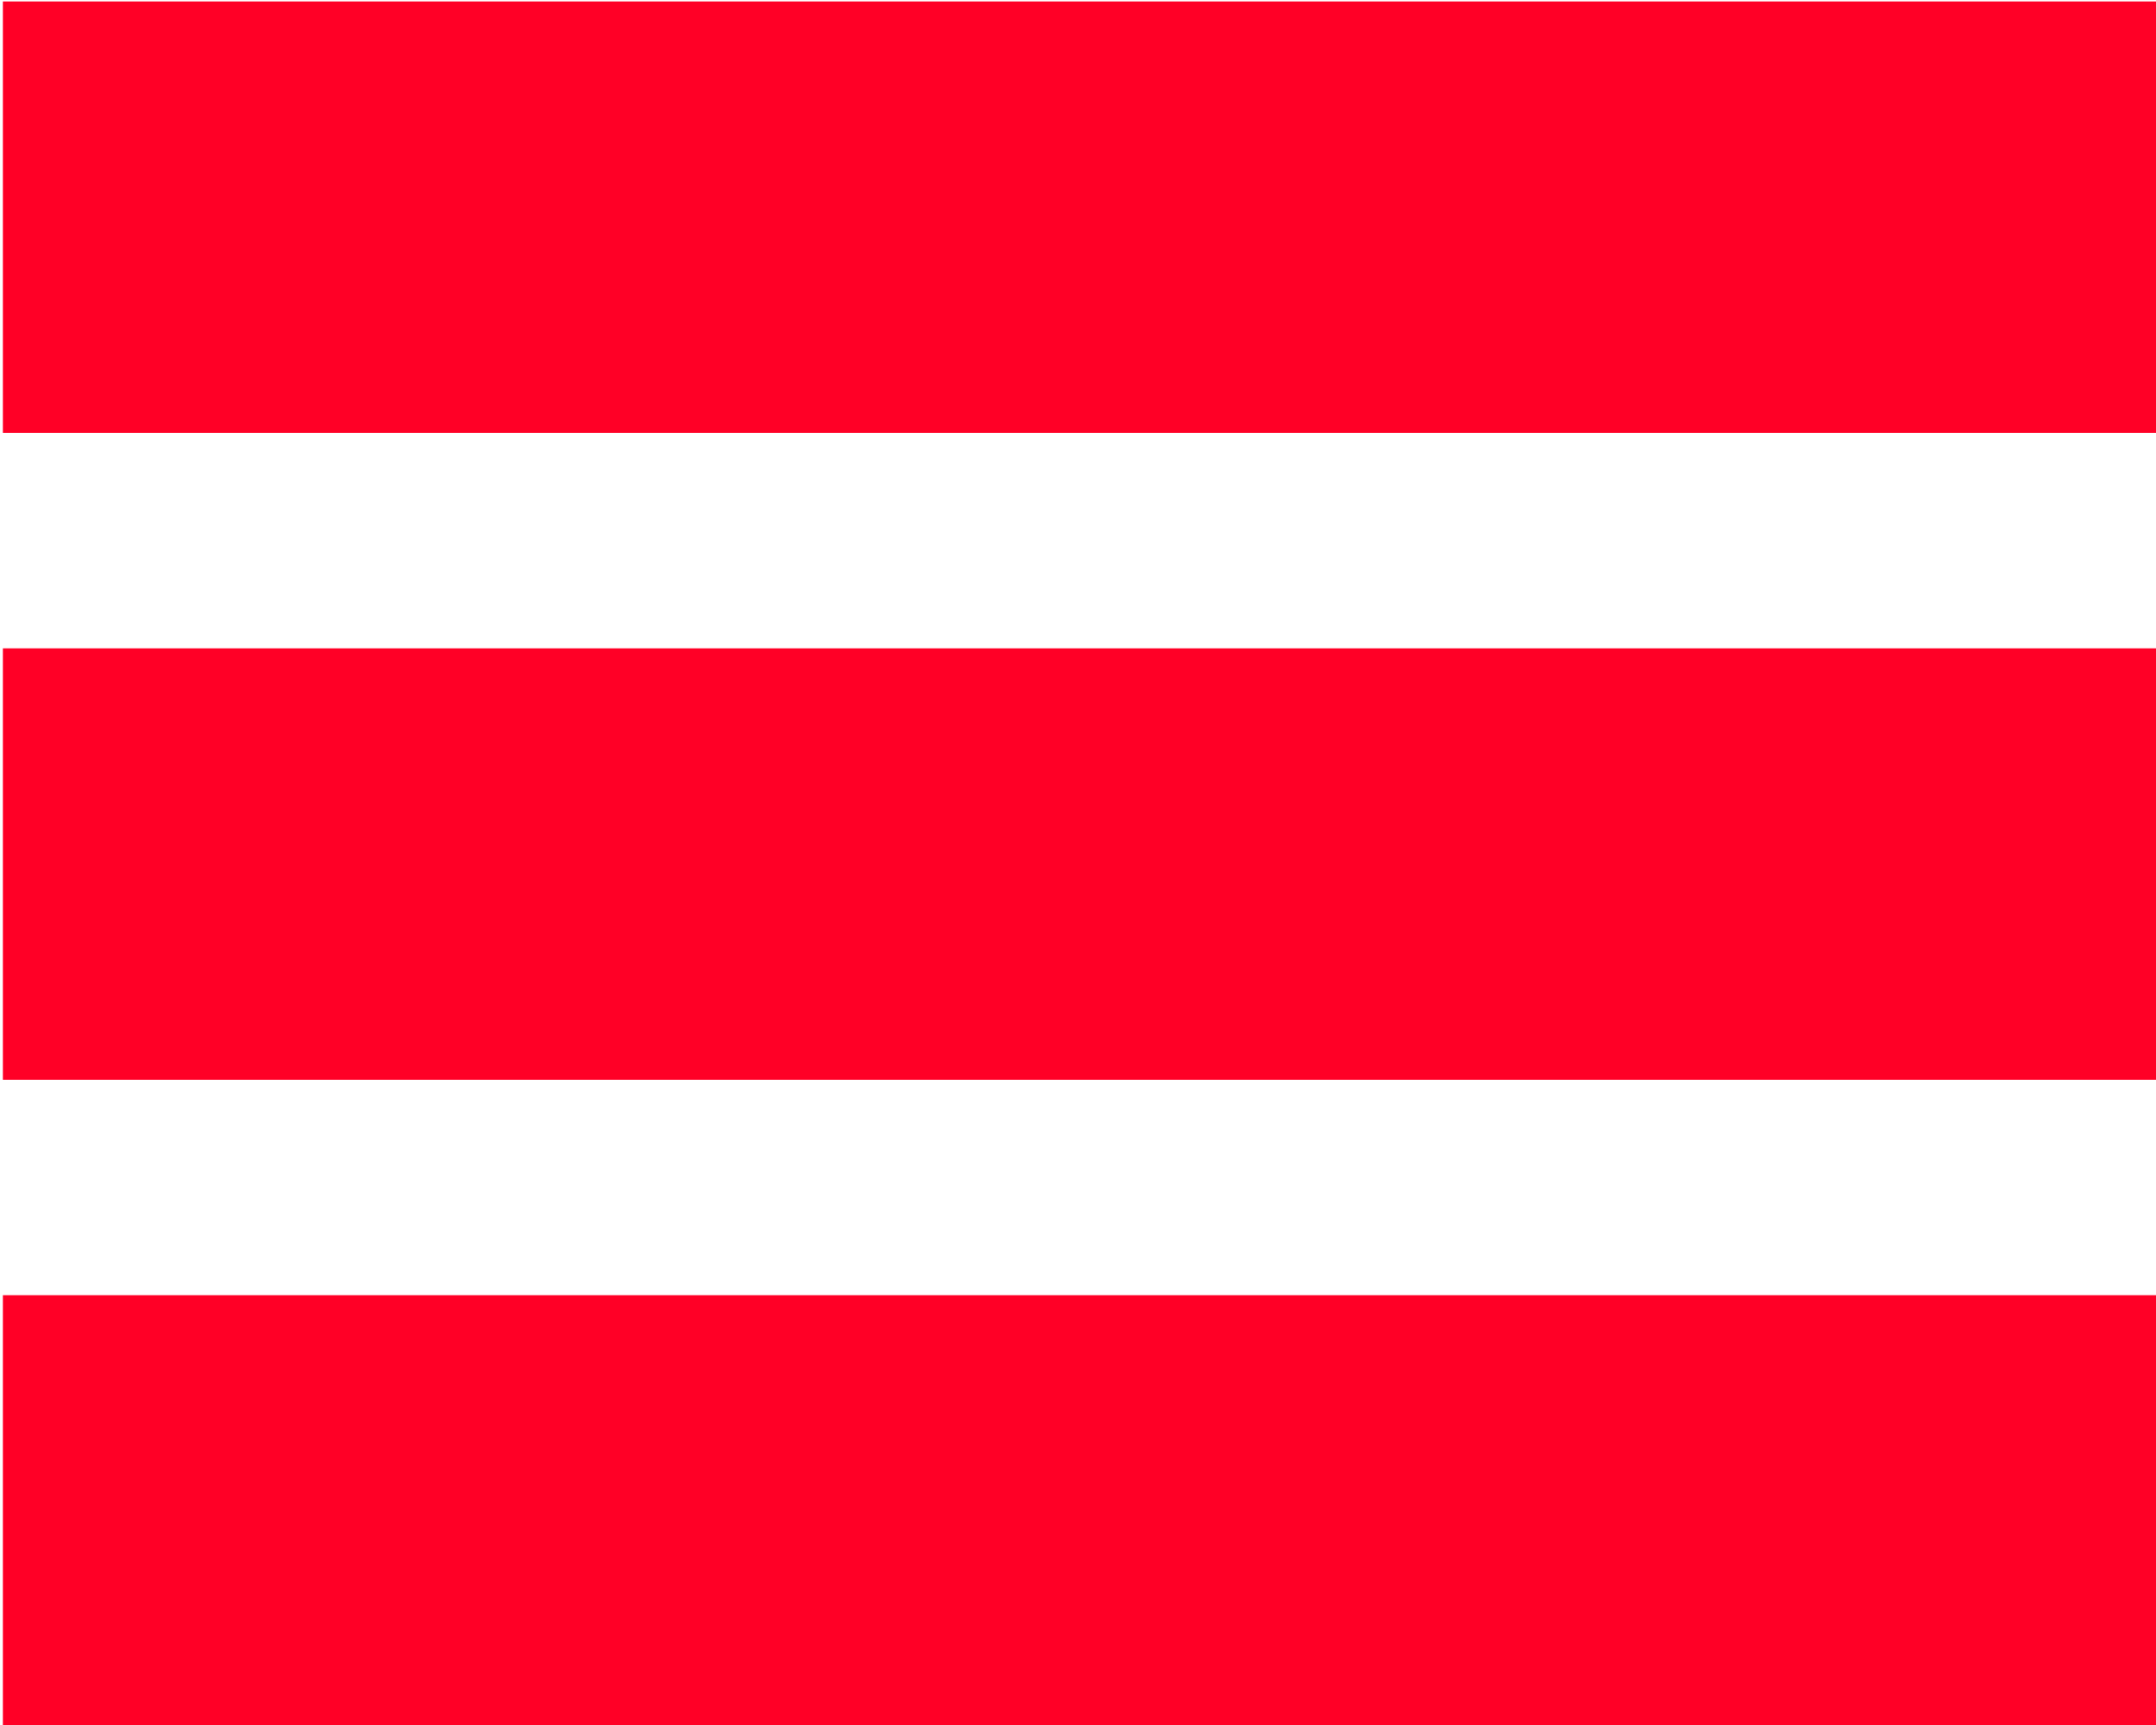 <?xml version="1.0" encoding="UTF-8"?><svg version="1.1" viewBox="0 0 100 80" xmlns="http://www.w3.org/2000/svg" xmlns:xlink="http://www.w3.org/1999/xlink"><defs><path d="M443.013 214.195h121.551v26.501H443.013Z" id="a"/></defs><g transform="translate(-443.013-179.768)"><g fill-rule="evenodd" fill="#FF0026"><use transform="matrix(.823 0 0 .755 78.547 18.118)" xlink:href="#a"/><use transform="matrix(.823 0 0 .755 78.547 48.118)" xlink:href="#a"/><use transform="matrix(.823 0 0 .755 78.547 78.118)" xlink:href="#a"/></g></g></svg>